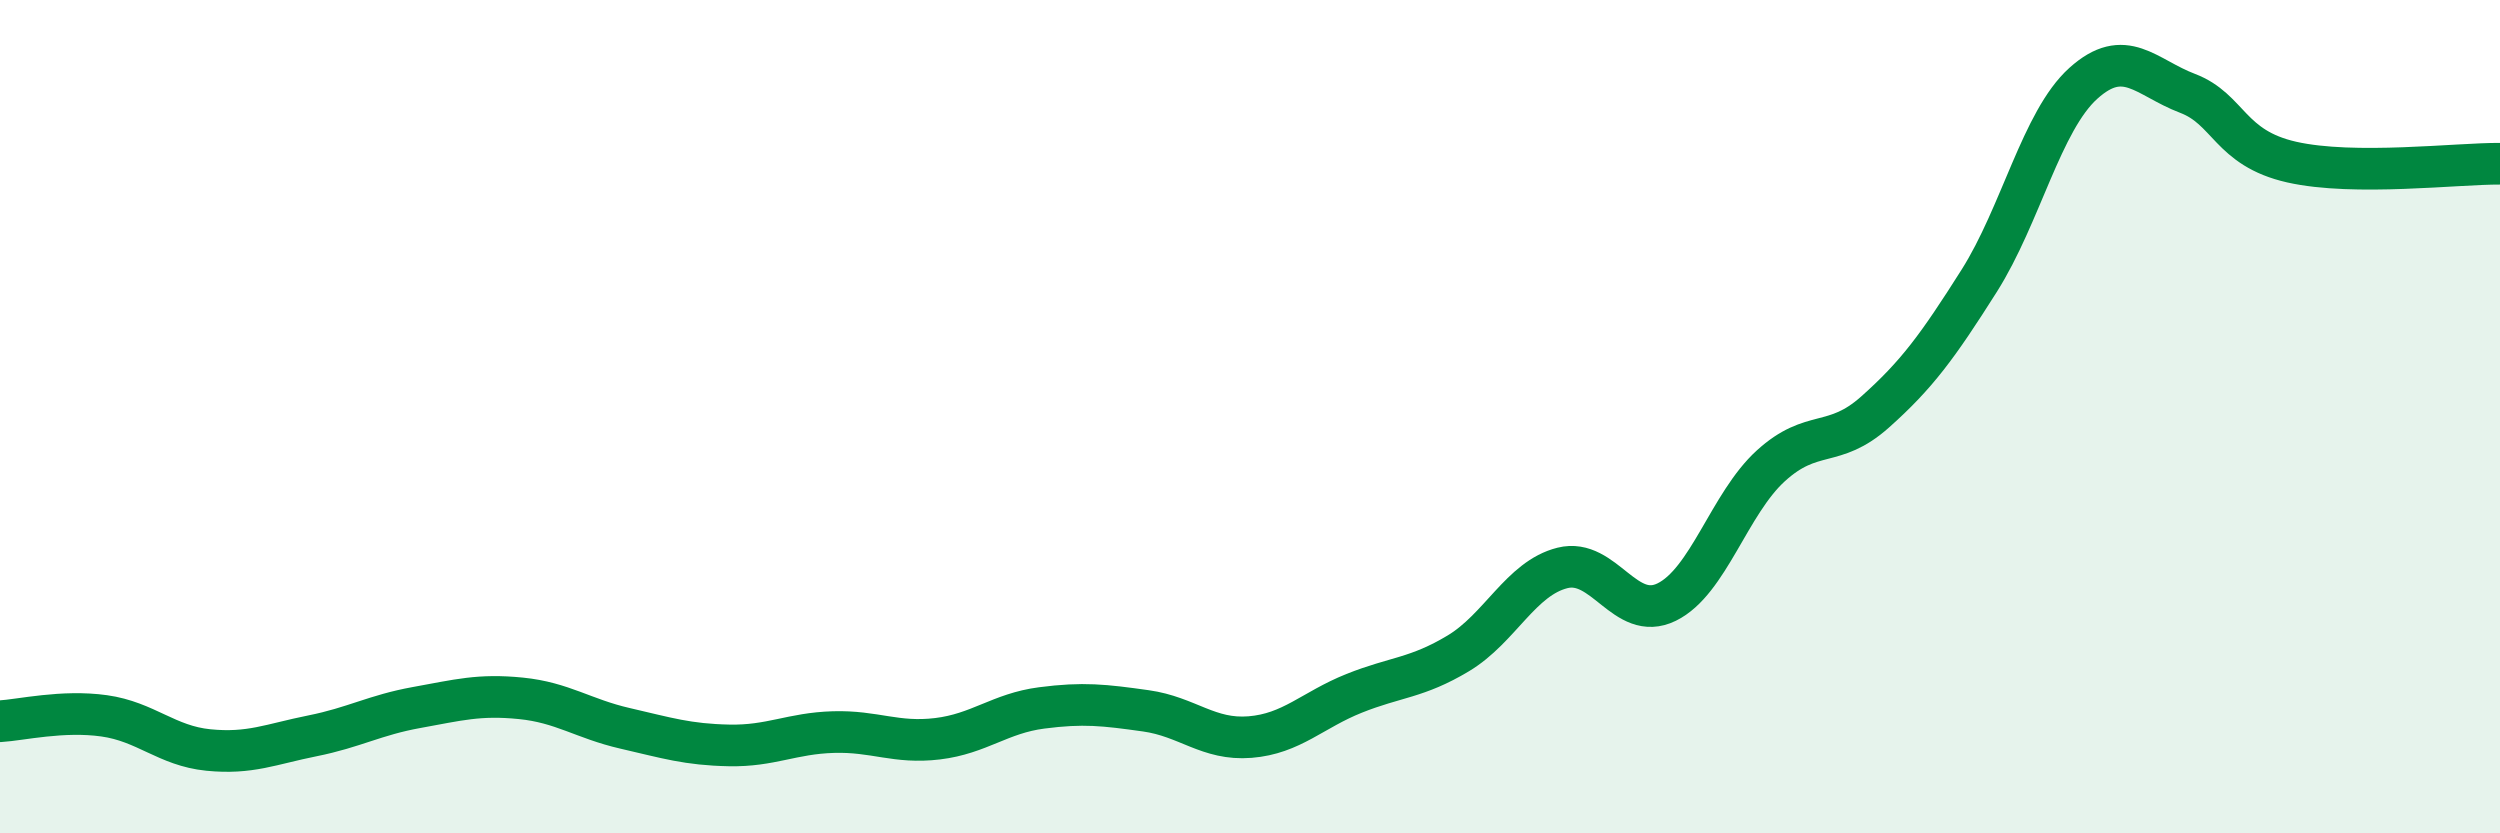 
    <svg width="60" height="20" viewBox="0 0 60 20" xmlns="http://www.w3.org/2000/svg">
      <path
        d="M 0,17.31 C 0.5,17.28 1.5,17.04 2.5,17.18 C 3.5,17.32 4,17.9 5,18 C 6,18.1 6.5,17.86 7.5,17.66 C 8.5,17.46 9,17.16 10,16.98 C 11,16.8 11.5,16.66 12.5,16.76 C 13.5,16.86 14,17.25 15,17.48 C 16,17.71 16.5,17.87 17.5,17.89 C 18.5,17.91 19,17.6 20,17.57 C 21,17.54 21.5,17.85 22.5,17.73 C 23.5,17.61 24,17.12 25,16.99 C 26,16.86 26.5,16.92 27.5,17.06 C 28.5,17.2 29,17.77 30,17.69 C 31,17.61 31.5,17.04 32.5,16.64 C 33.5,16.24 34,16.28 35,15.68 C 36,15.08 36.5,13.88 37.5,13.63 C 38.5,13.38 39,14.94 40,14.45 C 41,13.96 41.5,12.09 42.5,11.18 C 43.5,10.27 44,10.78 45,9.89 C 46,9 46.5,8.32 47.5,6.74 C 48.5,5.16 49,2.9 50,2 C 51,1.1 51.5,1.86 52.5,2.24 C 53.5,2.62 53.5,3.55 55,3.89 C 56.5,4.23 59,3.92 60,3.93L60 20L0 20Z"
        fill="#008740"
        opacity="0.1"
        stroke-linecap="round"
        stroke-linejoin="round"
      />
      <path
        d="M 0,17.31 C 0.5,17.28 1.5,17.04 2.5,17.18 C 3.5,17.32 4,17.9 5,18 C 6,18.1 6.5,17.86 7.5,17.66 C 8.5,17.46 9,17.16 10,16.98 C 11,16.8 11.5,16.66 12.5,16.76 C 13.5,16.86 14,17.25 15,17.48 C 16,17.71 16.5,17.87 17.5,17.89 C 18.5,17.91 19,17.6 20,17.57 C 21,17.54 21.5,17.85 22.5,17.73 C 23.5,17.61 24,17.12 25,16.99 C 26,16.86 26.5,16.92 27.5,17.06 C 28.5,17.2 29,17.77 30,17.69 C 31,17.61 31.5,17.04 32.5,16.64 C 33.5,16.24 34,16.28 35,15.68 C 36,15.08 36.5,13.88 37.5,13.63 C 38.5,13.38 39,14.94 40,14.45 C 41,13.96 41.5,12.09 42.5,11.18 C 43.5,10.27 44,10.78 45,9.89 C 46,9 46.5,8.32 47.5,6.74 C 48.5,5.16 49,2.9 50,2 C 51,1.1 51.5,1.86 52.5,2.24 C 53.5,2.62 53.5,3.55 55,3.89 C 56.5,4.23 59,3.92 60,3.93"
        stroke="#008740"
        stroke-width="1"
        fill="none"
        stroke-linecap="round"
        stroke-linejoin="round"
      />
    </svg>
  